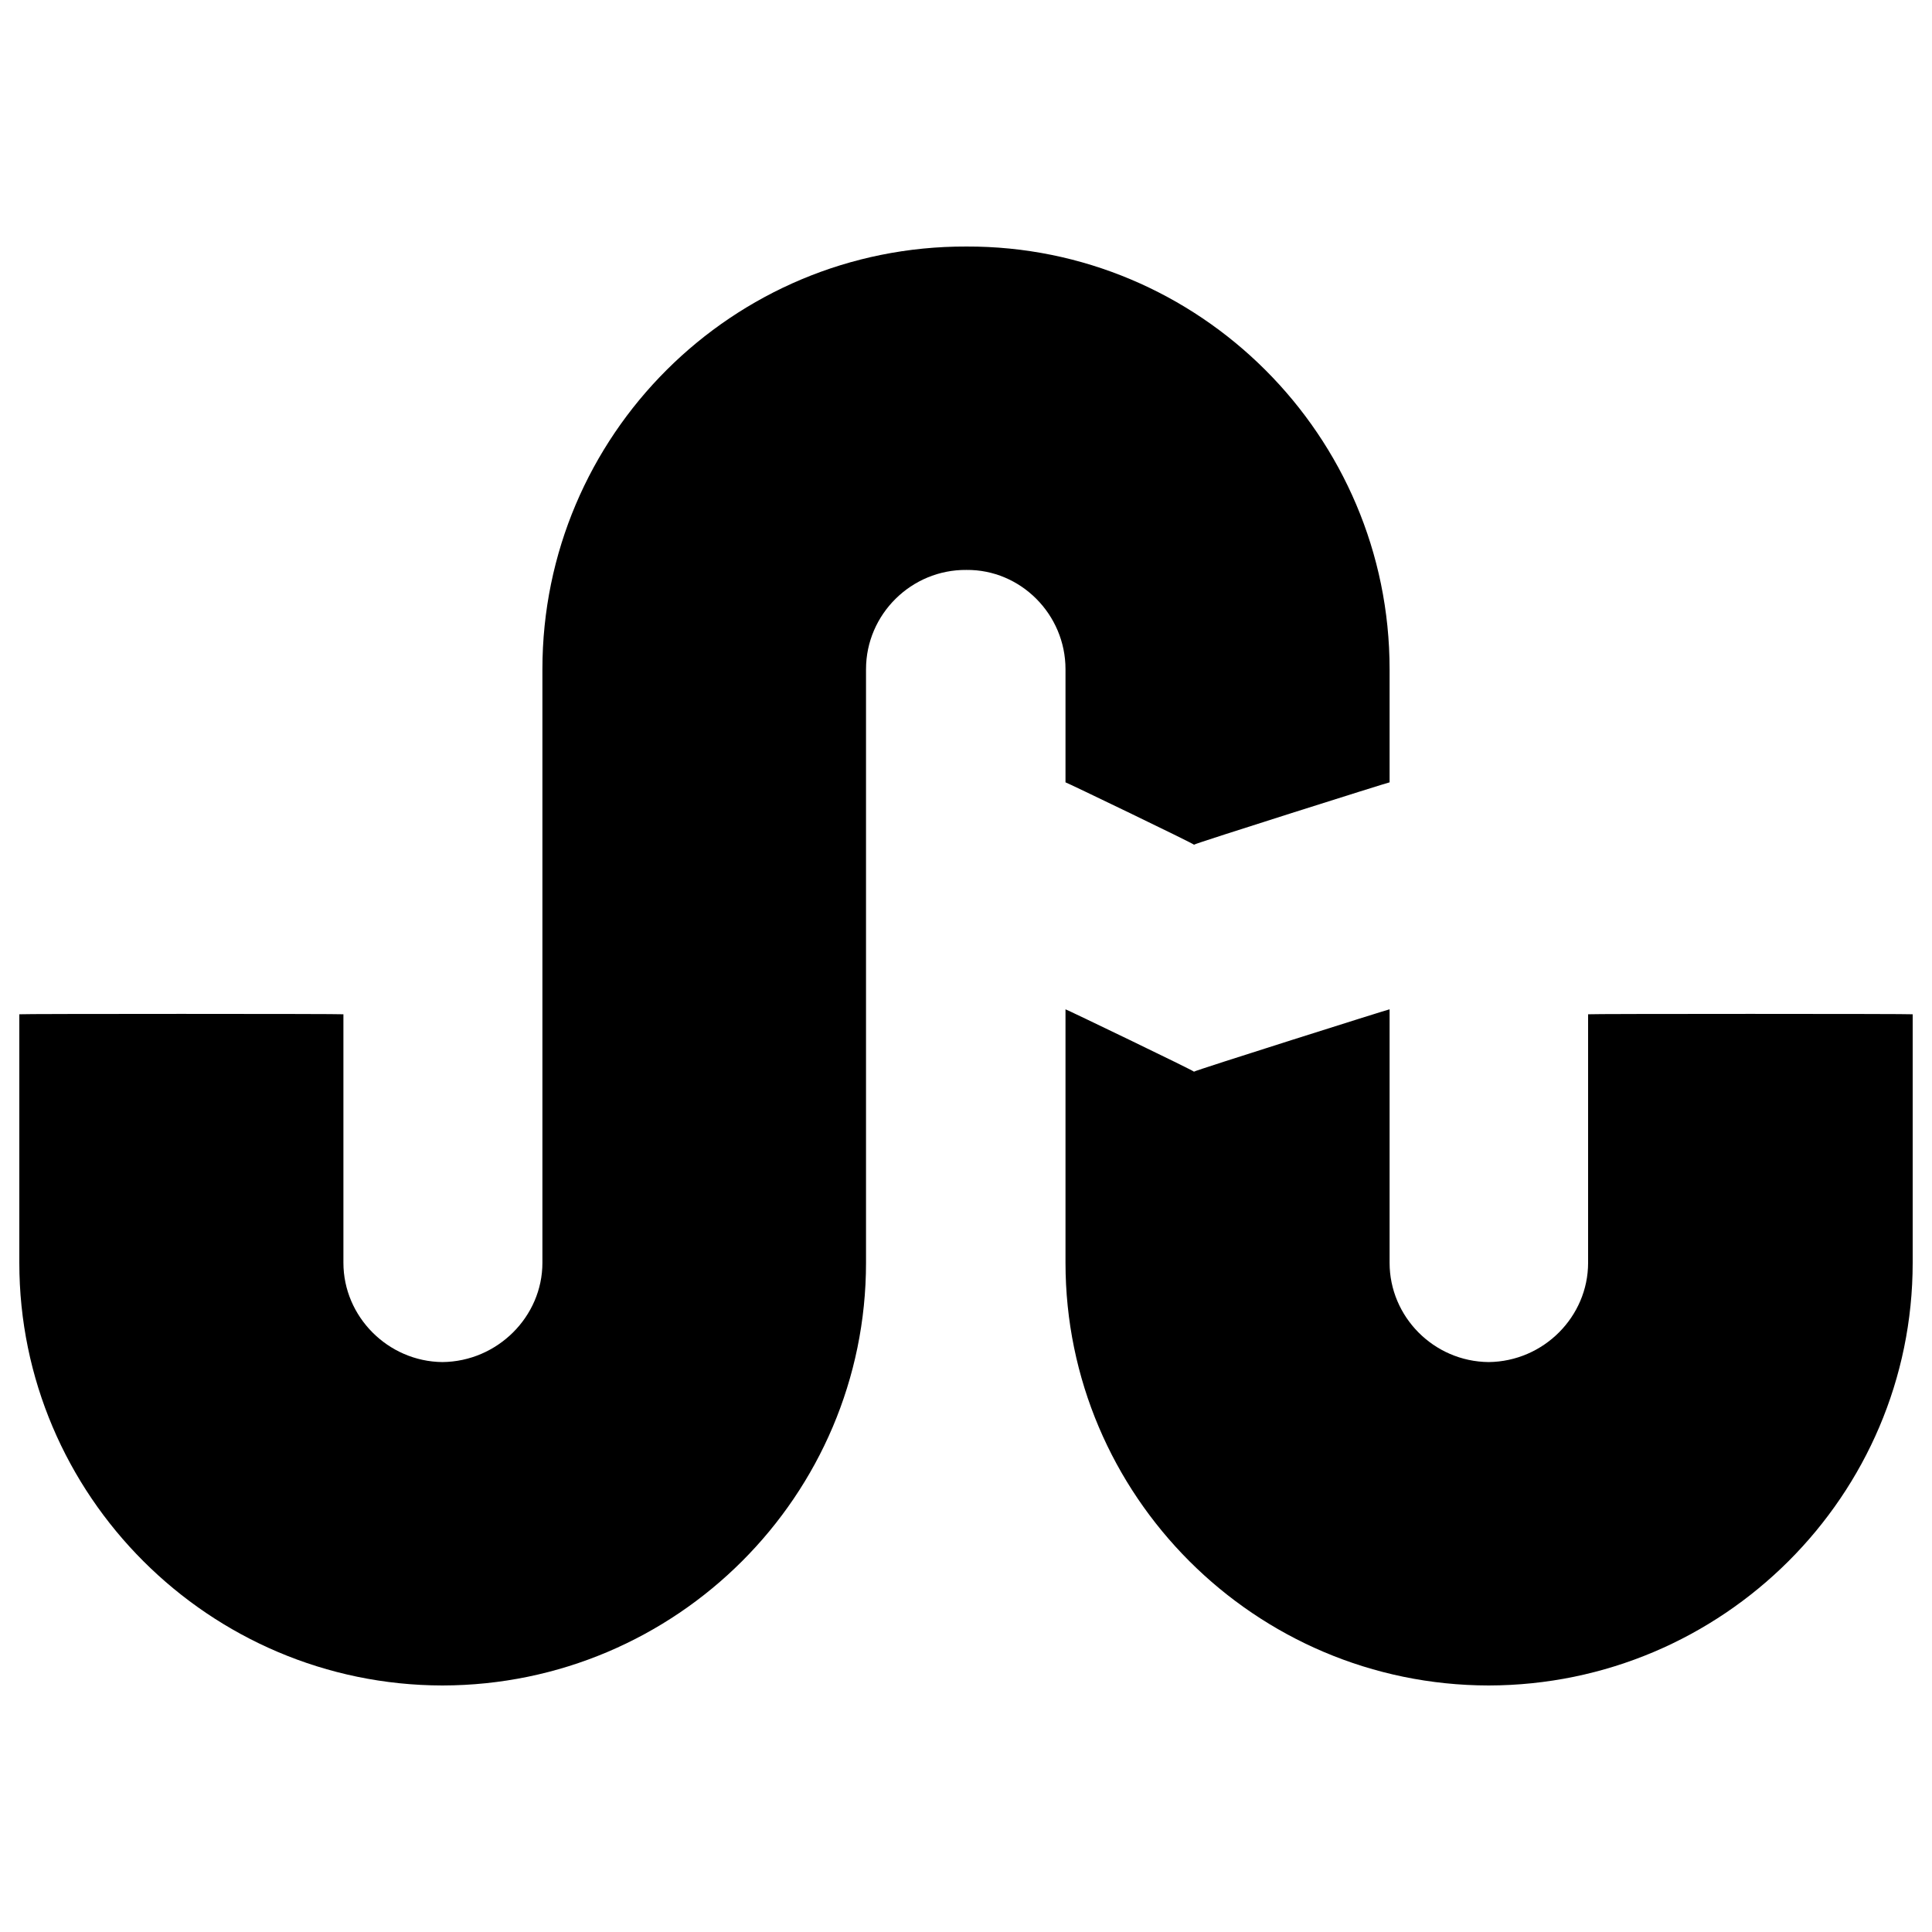 <svg xmlns="http://www.w3.org/2000/svg" version="1.1" xmlns:xlink="http://www.w3.org/1999/xlink" width="100%" height="100%" id="svgWorkerArea" viewBox="0 0 400 400" xmlns:artdraw="https://artdraw.muisca.co" style="background: white;"><defs id="defsdoc"><pattern id="patternBool" x="0" y="0" width="10" height="10" patternUnits="userSpaceOnUse" patternTransform="rotate(35)"><circle cx="5" cy="5" r="4" style="stroke: none;fill: #ff000070;"></circle></pattern></defs><g id="fileImp-672032860" class="cosito"><path id="pathImp-3766938" class="grouped" d="M220.6 161.976C220.6 161.887 247.2 174.687 247.2 174.888 247.2 174.687 287.7 161.887 287.7 161.976 287.7 161.887 287.7 138.487 287.7 138.554 287.7 90.187 248.3 50.887 200.1 51.041 151.6 50.887 112.3 90.187 112.3 138.554 112.3 138.487 112.3 261.187 112.3 261.447 112.3 272.587 103 281.887 91.6 282.002 80.3 281.887 71.1 272.587 71.1 261.447 71.1 261.187 71.1 209.887 71.1 209.996 71.1 209.887 4 209.887 4 209.996 4 209.887 4 261.187 4 261.447 4 309.587 43.3 348.887 91.6 348.96 140.1 348.887 179.3 309.587 179.3 261.447 179.3 261.187 179.3 138.487 179.3 138.554 179.3 127.187 188.7 117.887 200.1 117.999 211.3 117.887 220.6 127.187 220.6 138.554 220.6 138.487 220.6 161.887 220.6 161.976 220.6 161.887 220.6 161.887 220.6 161.976M328.8 209.996C328.8 209.887 328.8 261.187 328.8 261.447 328.8 272.587 319.6 281.887 308.2 282.002 296.8 281.887 287.7 272.587 287.7 261.447 287.7 261.187 287.7 208.887 287.7 208.968 287.7 208.887 247.2 221.687 247.2 221.879 247.2 221.687 220.6 208.887 220.6 208.968 220.6 208.887 220.6 261.187 220.6 261.447 220.6 309.587 259.8 348.887 308.2 348.96 356.7 348.887 396 309.587 396 261.447 396 261.187 396 209.887 396 209.996 396 209.887 328.8 209.887 328.8 209.996 328.8 209.887 328.8 209.887 328.8 209.996"></path></g></svg>